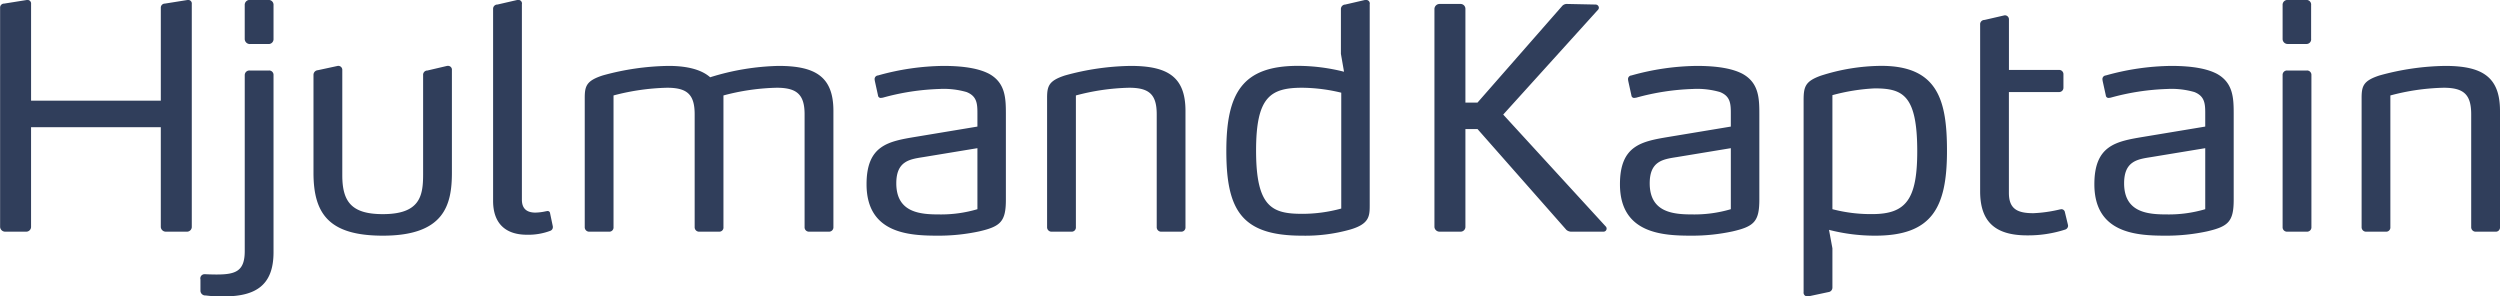 <?xml version="1.0" encoding="UTF-8"?>
<svg xmlns="http://www.w3.org/2000/svg" width="253" height="30" viewBox="0 0 506 60">
  <defs>
    <style>
      .cls-1 {
        fill: #303e5b;
        fill-rule: evenodd;
      }
    </style>
  </defs>
  <path class="cls-1" d="M867.808,5941.89h-4.262a1.015,1.015,0,0,1-1-.93v-20.21h-26.26v20.21a0.972,0.972,0,0,1-1,.93h-4.2a1.029,1.029,0,0,1-1.065-.93v-44.42a0.792,0.792,0,0,1,.815-0.81l4.638-.74h0.125a0.718,0.718,0,0,1,.69.81v19.58h26.26v-18.77a0.815,0.815,0,0,1,.815-0.88l4.638-.74h0.125a0.717,0.717,0,0,1,.69.81v45.16a0.97,0.97,0,0,1-1,.93m7.521,13.1a23.144,23.144,0,0,1-3.7-.19,0.975,0.975,0,0,1-1.067-.93v-2.31a0.848,0.848,0,0,1,.88-1.06h0.062c0.125,0,1.128.06,2.318,0.06,3.887,0,5.705-.68,5.705-4.74V5910.2a0.933,0.933,0,0,1,1-.93h3.885a0.882,0.882,0,0,1,.94.93v35.87c0,6.74-3.7,8.92-10.028,8.92m8.963-51.08h-3.635a1.036,1.036,0,0,1-1.128-1.06v-6.8a1,1,0,0,1,1.128-1.06h3.635a0.982,0.982,0,0,1,1.065,1.06v6.8a0.987,0.987,0,0,1-1.065,1.06m23.194,38.79c-10.843,0-14.04-4.36-14.04-12.72v-19.84a0.943,0.943,0,0,1,.877-0.93l4.076-.88h0.062a0.811,0.811,0,0,1,.815.88v21.27c0,5.42,1.943,7.86,8.21,7.86,7.458,0,8.148-3.62,8.148-7.99v-20.14a0.867,0.867,0,0,1,.877-0.94l4.013-.94h0.125a0.779,0.779,0,0,1,.812.88v20.71c0,6.54-1.5,12.78-13.975,12.78m34.408-1.68a0.79,0.79,0,0,1-.5.69,12.569,12.569,0,0,1-4.765.8c-4.2,0-6.83-2.18-6.83-6.86v-38.86a0.853,0.853,0,0,1,.877-0.87l4.073-.94h0.188a0.723,0.723,0,0,1,.69.88v39.55c0,2.24,1.5,2.62,2.757,2.62a10.65,10.65,0,0,0,2.068-.26s0.315-.06.377-0.06a0.484,0.484,0,0,1,.5.44l0.562,2.68v0.19Zm55.838,0.87h-3.947a0.881,0.881,0,0,1-.94-0.93v-22.83c0-4-1.568-5.37-5.643-5.37a45.18,45.18,0,0,0-10.78,1.56v26.64a0.835,0.835,0,0,1-.878.93H971.6a0.9,0.9,0,0,1-1-.93v-22.83c0-4-1.5-5.37-5.578-5.37a46.071,46.071,0,0,0-10.845,1.56v26.64a0.85,0.85,0,0,1-.937.93h-3.888a0.9,0.9,0,0,1-1-.93v-26.14c0-2.43.374-3.49,3.635-4.55a52.178,52.178,0,0,1,13.35-1.93c3.885,0,6.705.8,8.4,2.3a49.644,49.644,0,0,1,13.852-2.3c7.52,0,11.093,2.24,11.093,9.1v23.52a0.882,0.882,0,0,1-.94.93m30.458-.06a38.872,38.872,0,0,1-8.27.87c-5.7,0-14.54-.31-14.54-10.41,0-7.93,4.45-8.68,10.03-9.61l12.41-2.06v-2.74c0-1.94-.13-3.43-2.2-4.25a16.688,16.688,0,0,0-5.51-.62,48.233,48.233,0,0,0-11.41,1.75,3.569,3.569,0,0,1-.44.06,0.539,0.539,0,0,1-.56-0.5l-0.63-2.87a3.633,3.633,0,0,1-.06-0.43,0.741,0.741,0,0,1,.69-0.75,50.688,50.688,0,0,1,13.22-1.93c4.51,0,7.4.62,9.28,1.61,3.26,1.81,3.38,4.87,3.38,8.05v17.41c0,4.42-1.06,5.42-5.39,6.42m-0.37-16.84-10.97,1.81c-2.76.43-5.45,0.81-5.45,5.3,0,5.93,4.82,6.3,8.64,6.3a26,26,0,0,0,7.78-1.06v-12.35Zm41.17,16.9h-3.88a0.9,0.9,0,0,1-1-.93v-22.83c0-4-1.51-5.37-5.58-5.37a45.158,45.158,0,0,0-10.78,1.56v26.64a0.855,0.855,0,0,1-.94.93h-3.89a0.9,0.9,0,0,1-1-.93v-26.14c0-2.43.37-3.49,3.63-4.55a52.13,52.13,0,0,1,13.29-1.93c7.52,0,11.09,2.24,11.09,9.1v23.52a0.85,0.85,0,0,1-.94.93m34.28-.43a33.412,33.412,0,0,1-9.77,1.24c-12.22,0-15.3-5.17-15.3-17.15,0-11.73,3.26-17.22,14.48-17.22a38.415,38.415,0,0,1,9.34,1.19l-0.63-3.62v-9.11a0.9,0.9,0,0,1,.88-0.87l4.01-.93h0.25a0.716,0.716,0,0,1,.69.87v40.67c0,2.18-.06,3.8-3.95,4.93m-1.81-27.7a34.7,34.7,0,0,0-7.9-1c-6.52,0-9.34,1.94-9.34,12.73,0,11.54,3.32,12.79,9.4,12.79a29.9,29.9,0,0,0,7.84-1.07v-23.45Zm53.71,27.51a0.625,0.625,0,0,1-.63.62h-6.58a1.521,1.521,0,0,1-.94-0.37l-17.98-20.4h-2.45v19.84a0.971,0.971,0,0,1-1,.93h-4.2a1.038,1.038,0,0,1-1.07-.93v-44.17a1.043,1.043,0,0,1,1.07-.99h4.2a0.982,0.982,0,0,1,1,.99v18.97h2.45l17.17-19.59a1.266,1.266,0,0,1,.94-0.37l5.83,0.12a0.668,0.668,0,0,1,.62.63,0.678,0.678,0,0,1-.12.37l-19.24,21.27,20.81,22.71a0.651,0.651,0,0,1,.12.37m25.51,0.56a38.716,38.716,0,0,1-8.27.87c-5.7,0-14.54-.31-14.54-10.41,0-7.93,4.45-8.68,10.03-9.61l12.41-2.06v-2.74c0-1.94-.13-3.43-2.2-4.25a16.648,16.648,0,0,0-5.51-.62,48.322,48.322,0,0,0-11.41,1.75,3.569,3.569,0,0,1-.44.06,0.539,0.539,0,0,1-.56-0.5l-0.63-2.87a3.633,3.633,0,0,1-.06-0.43,0.741,0.741,0,0,1,.69-0.75,50.688,50.688,0,0,1,13.22-1.93c4.52,0,7.4.62,9.28,1.61,3.26,1.81,3.39,4.87,3.39,8.05v17.41c0,4.42-1.07,5.42-5.4,6.42m-0.37-16.84-10.97,1.81c-2.76.43-5.45,0.81-5.45,5.3,0,5.93,4.82,6.3,8.65,6.3a25.978,25.978,0,0,0,7.77-1.06v-12.35Zm29.21,17.71a37.176,37.176,0,0,1-9.34-1.18l0.69,3.74v7.92a0.91,0.91,0,0,1-.82.94l-4.07.87h-0.19a0.755,0.755,0,0,1-.75-0.87v-38.86c0-2.75.37-3.81,3.45-4.93a40.656,40.656,0,0,1,12.28-2c11.53,0,13.29,7.12,13.29,17.22,0,11.54-3.07,17.15-14.54,17.15m-0.13-29.81a39.815,39.815,0,0,0-8.52,1.37v23.08a30.524,30.524,0,0,0,8.08.99c6.83,0,9.09-2.99,9.09-12.72,0-11.41-2.94-12.72-8.65-12.72m39.18,27.82a0.828,0.828,0,0,1-.57.75,24.342,24.342,0,0,1-7.71,1.18c-6.39,0-9.52-2.68-9.52-8.92v-33.74a0.864,0.864,0,0,1,.87-0.94l4.08-.94h0.06a0.815,0.815,0,0,1,.82.88v10.17h10.15a0.87,0.87,0,0,1,.88.93v2.68a0.871,0.871,0,0,1-.94.87H1236.6v20.4c0,3.25,1.69,4.12,4.95,4.12a27.816,27.816,0,0,0,5.32-.75s0.32-.06.38-0.06a0.726,0.726,0,0,1,.69.62l0.63,2.62v0.13Zm28.13,1.12a38.872,38.872,0,0,1-8.27.87c-5.7,0-14.54-.31-14.54-10.41,0-7.93,4.45-8.68,10.03-9.61l12.41-2.06v-2.74c0-1.94-.13-3.43-2.2-4.25a16.688,16.688,0,0,0-5.51-.62,48.233,48.233,0,0,0-11.41,1.75,3.569,3.569,0,0,1-.44.06,0.539,0.539,0,0,1-.56-0.5l-0.63-2.87a3.633,3.633,0,0,1-.06-0.43,0.741,0.741,0,0,1,.69-0.75,50.688,50.688,0,0,1,13.22-1.93c4.51,0,7.4.62,9.28,1.61,3.26,1.81,3.38,4.87,3.38,8.05v17.41c0,4.42-1.06,5.42-5.39,6.42m-0.37-16.84-10.97,1.81c-2.76.43-5.45,0.81-5.45,5.3,0,5.93,4.82,6.3,8.64,6.3a26,26,0,0,0,7.78-1.06v-12.35Zm20.43-21.09h-3.7a1.016,1.016,0,0,1-1.07-1.06v-6.79a0.985,0.985,0,0,1,1.07-1.06h3.7a0.938,0.938,0,0,1,1,1.06v6.79a0.938,0.938,0,0,1-1,1.06m0.12,37.99h-3.95a0.884,0.884,0,0,1-.94-0.93V5910.2a0.884,0.884,0,0,1,.94-0.93h3.95a0.879,0.879,0,0,1,.94.93v30.76a0.879,0.879,0,0,1-.94.93m38.17,0h-3.88a0.905,0.905,0,0,1-1.01-.93v-22.83c0-4-1.5-5.37-5.58-5.37a45.268,45.268,0,0,0-10.78,1.56v26.64a0.85,0.85,0,0,1-.94.93h-3.88a0.9,0.9,0,0,1-1-.93v-26.14c0-2.43.37-3.49,3.63-4.55a52.13,52.13,0,0,1,13.29-1.93c7.52,0,11.09,2.24,11.09,9.1v23.52a0.85,0.85,0,0,1-.94.93" transform="translate(-830 -5895)"/>
</svg>
